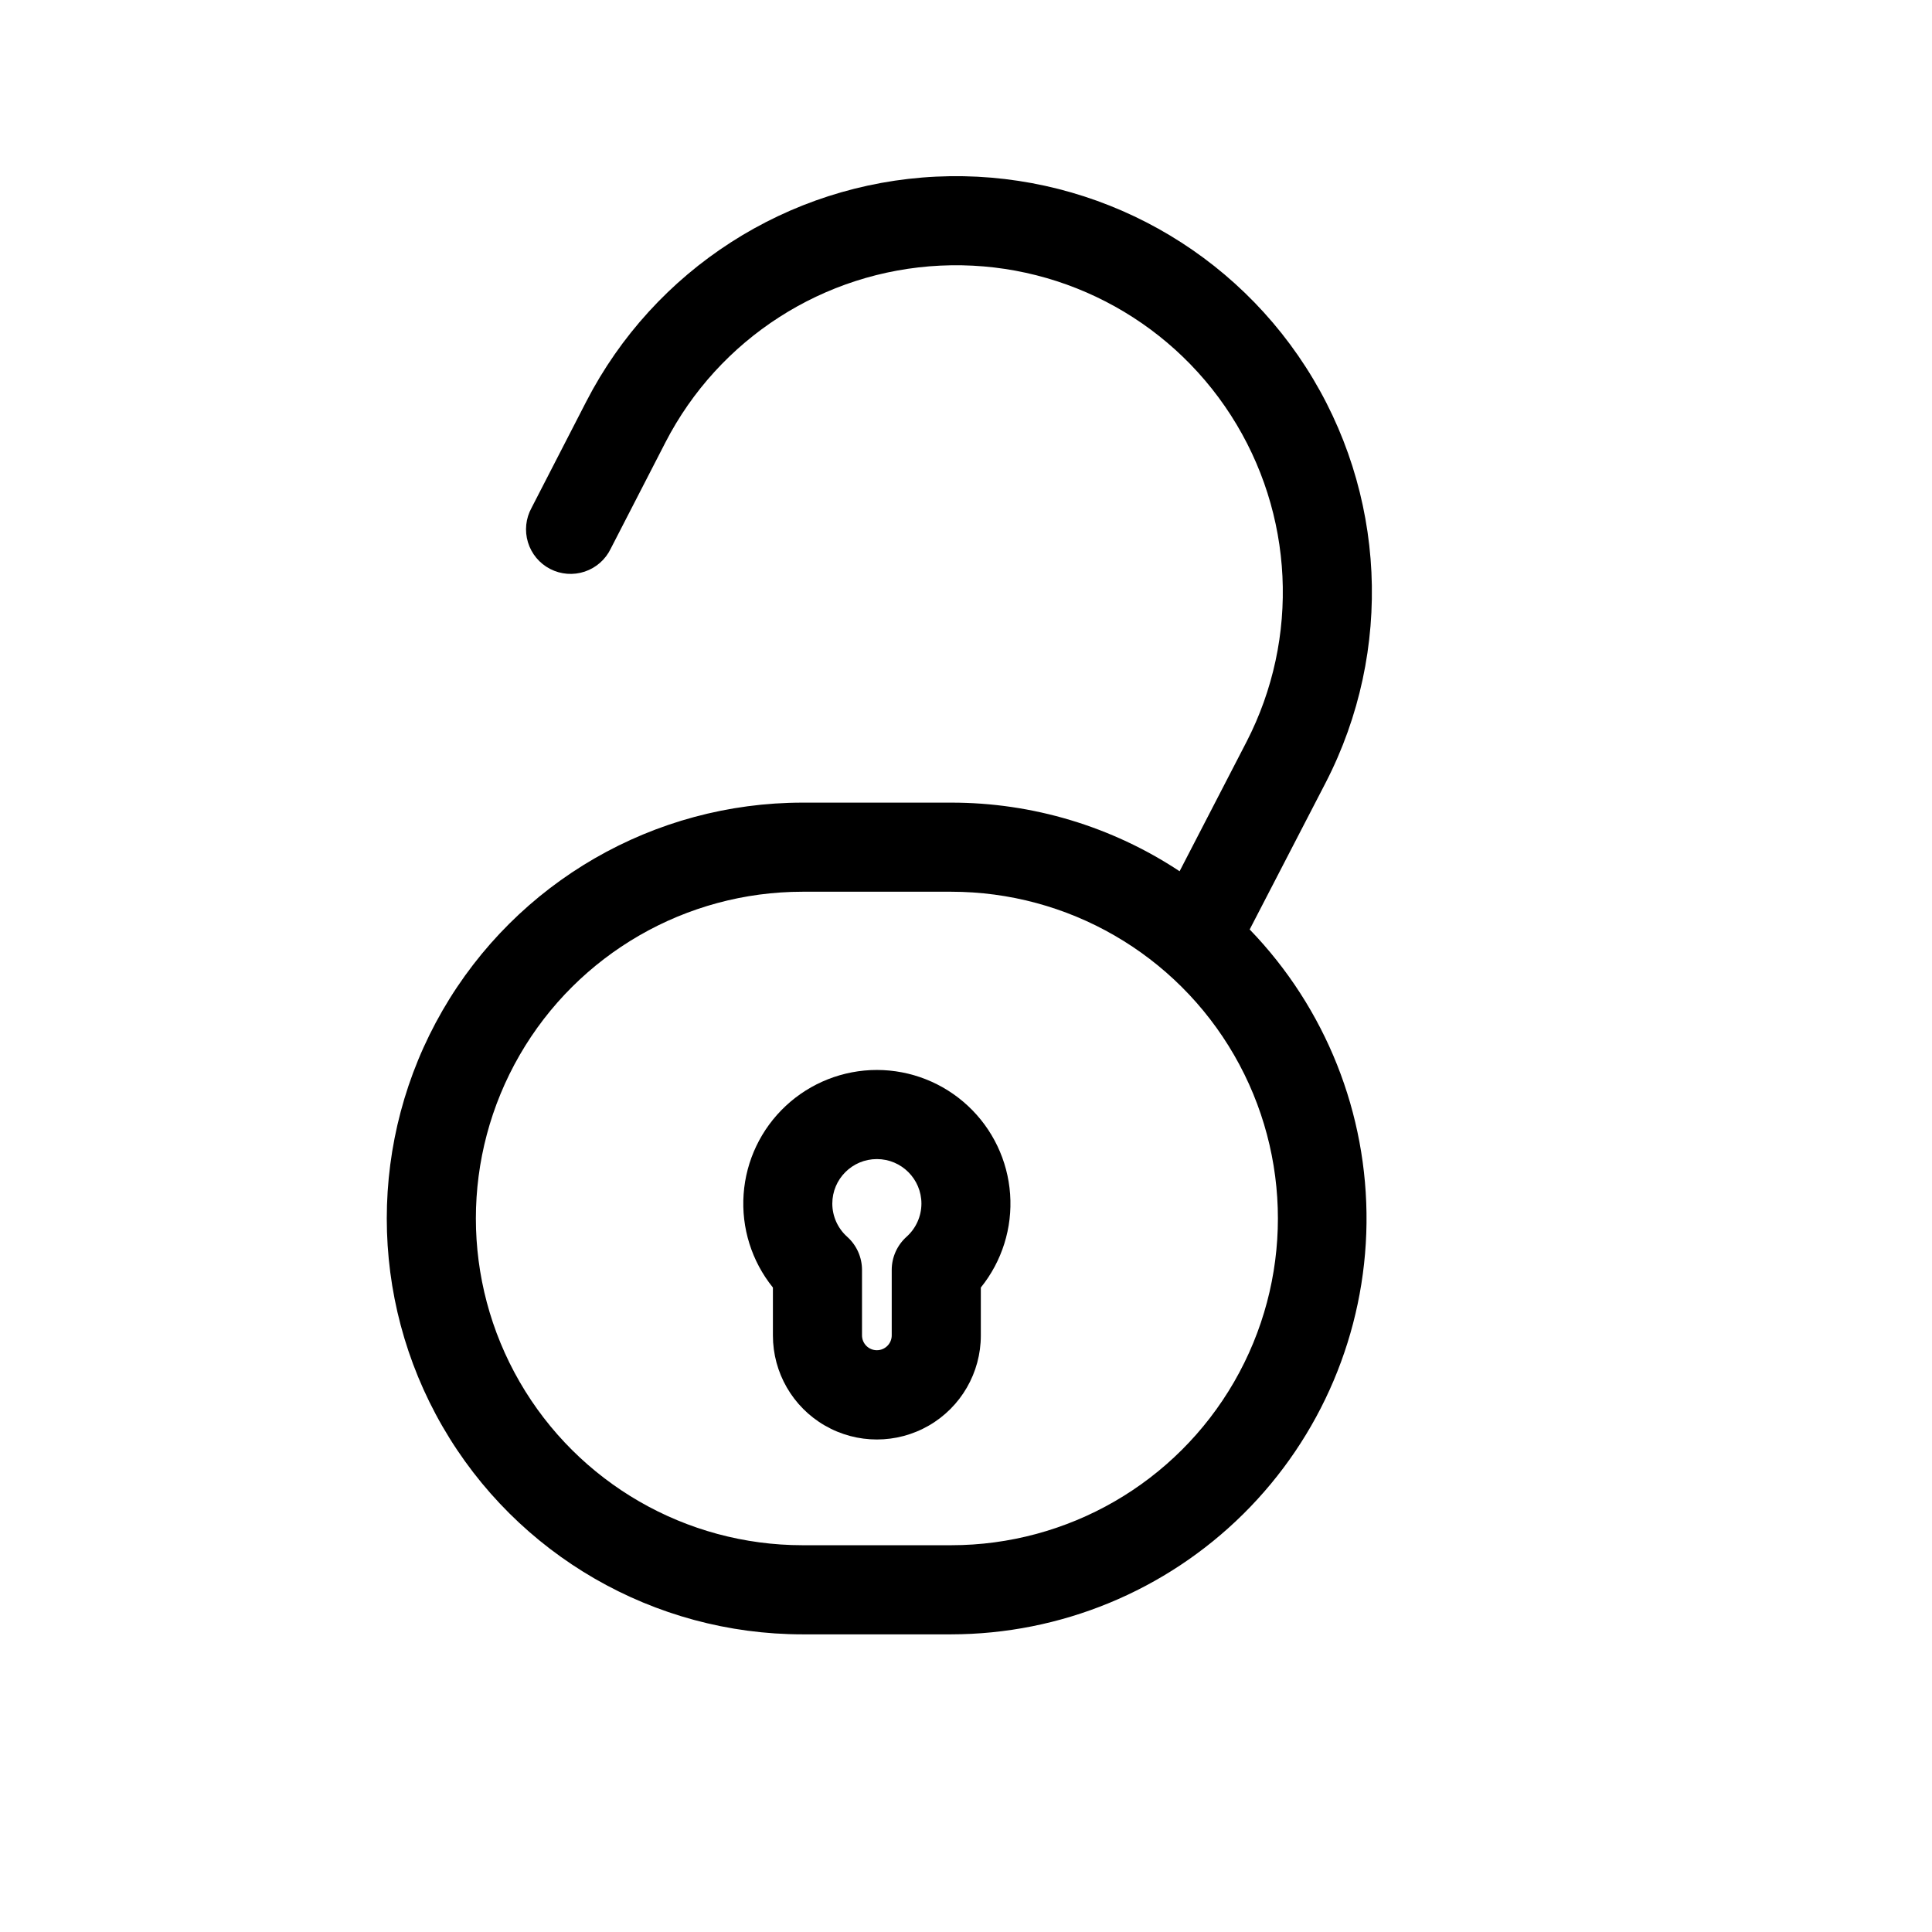<?xml version="1.0" encoding="UTF-8"?>
<!-- Uploaded to: SVG Repo, www.svgrepo.com, Generator: SVG Repo Mixer Tools -->
<svg fill="#000000" width="800px" height="800px" version="1.1" viewBox="144 144 512 512" xmlns="http://www.w3.org/2000/svg">
 <g>
  <path d="m495.33 351.39c18.035-35.008 16.023-76.98-5.277-110.1-21.301-33.121-58.652-52.363-97.984-50.48-39.336 1.887-74.676 24.613-92.711 59.621l-14.484 28.141v0.004c-1.543 2.789-1.891 6.086-0.961 9.141 0.926 3.051 3.047 5.598 5.883 7.059 2.836 1.465 6.141 1.715 9.164 0.703 3.023-1.012 5.512-3.207 6.891-6.078l14.484-28.141v-0.004c14.168-27.512 41.938-45.375 72.848-46.863 30.91-1.488 60.266 13.629 77.008 39.656 16.742 26.023 18.328 59.004 4.164 86.52l-17.75 34.32h-0.004c-17.953-11.879-39.008-18.203-60.535-18.184h-39.359c-39.375 0-75.758 21.004-95.445 55.102-19.684 34.102-19.684 76.113 0 110.21 19.688 34.098 56.07 55.102 95.445 55.102h39.359c29-0.031 56.816-11.492 77.422-31.898 20.602-20.402 32.336-48.105 32.652-77.102 0.316-28.996-10.805-56.953-30.961-77.801zm-99.266 202.11h-39.359c-30.938 0-59.523-16.504-74.992-43.297s-15.469-59.801 0-86.594c15.469-26.789 44.055-43.293 74.992-43.293h39.359c30.938 0 59.523 16.504 74.992 43.293 15.469 26.793 15.469 59.801 0 86.594s-44.055 43.297-74.992 43.297z"/>
  <path d="m376.38 427.55c-8.957 0.004-17.578 3.402-24.133 9.512-6.551 6.106-10.547 14.469-11.18 23.402-0.637 8.934 2.137 17.777 7.762 24.75v12.715-0.004c0 9.844 5.25 18.941 13.773 23.863 8.527 4.922 19.027 4.922 27.555 0 8.523-4.922 13.773-14.02 13.773-23.863v-12.711c5.625-6.973 8.398-15.816 7.762-24.75-0.633-8.934-4.629-17.297-11.184-23.402-6.551-6.109-15.172-9.508-24.129-9.512zm7.871 44.203c-2.496 2.234-3.93 5.422-3.934 8.777v17.359-0.004c0 2.176-1.766 3.938-3.938 3.938-2.176 0-3.938-1.762-3.938-3.938v-17.355c-0.004-3.356-1.438-6.543-3.934-8.777-2.5-2.238-3.93-5.426-3.938-8.777 0-6.523 5.285-11.809 11.809-11.809 6.519 0 11.809 5.285 11.809 11.809-0.008 3.352-1.438 6.539-3.938 8.777z"/>
 </g>
</svg>